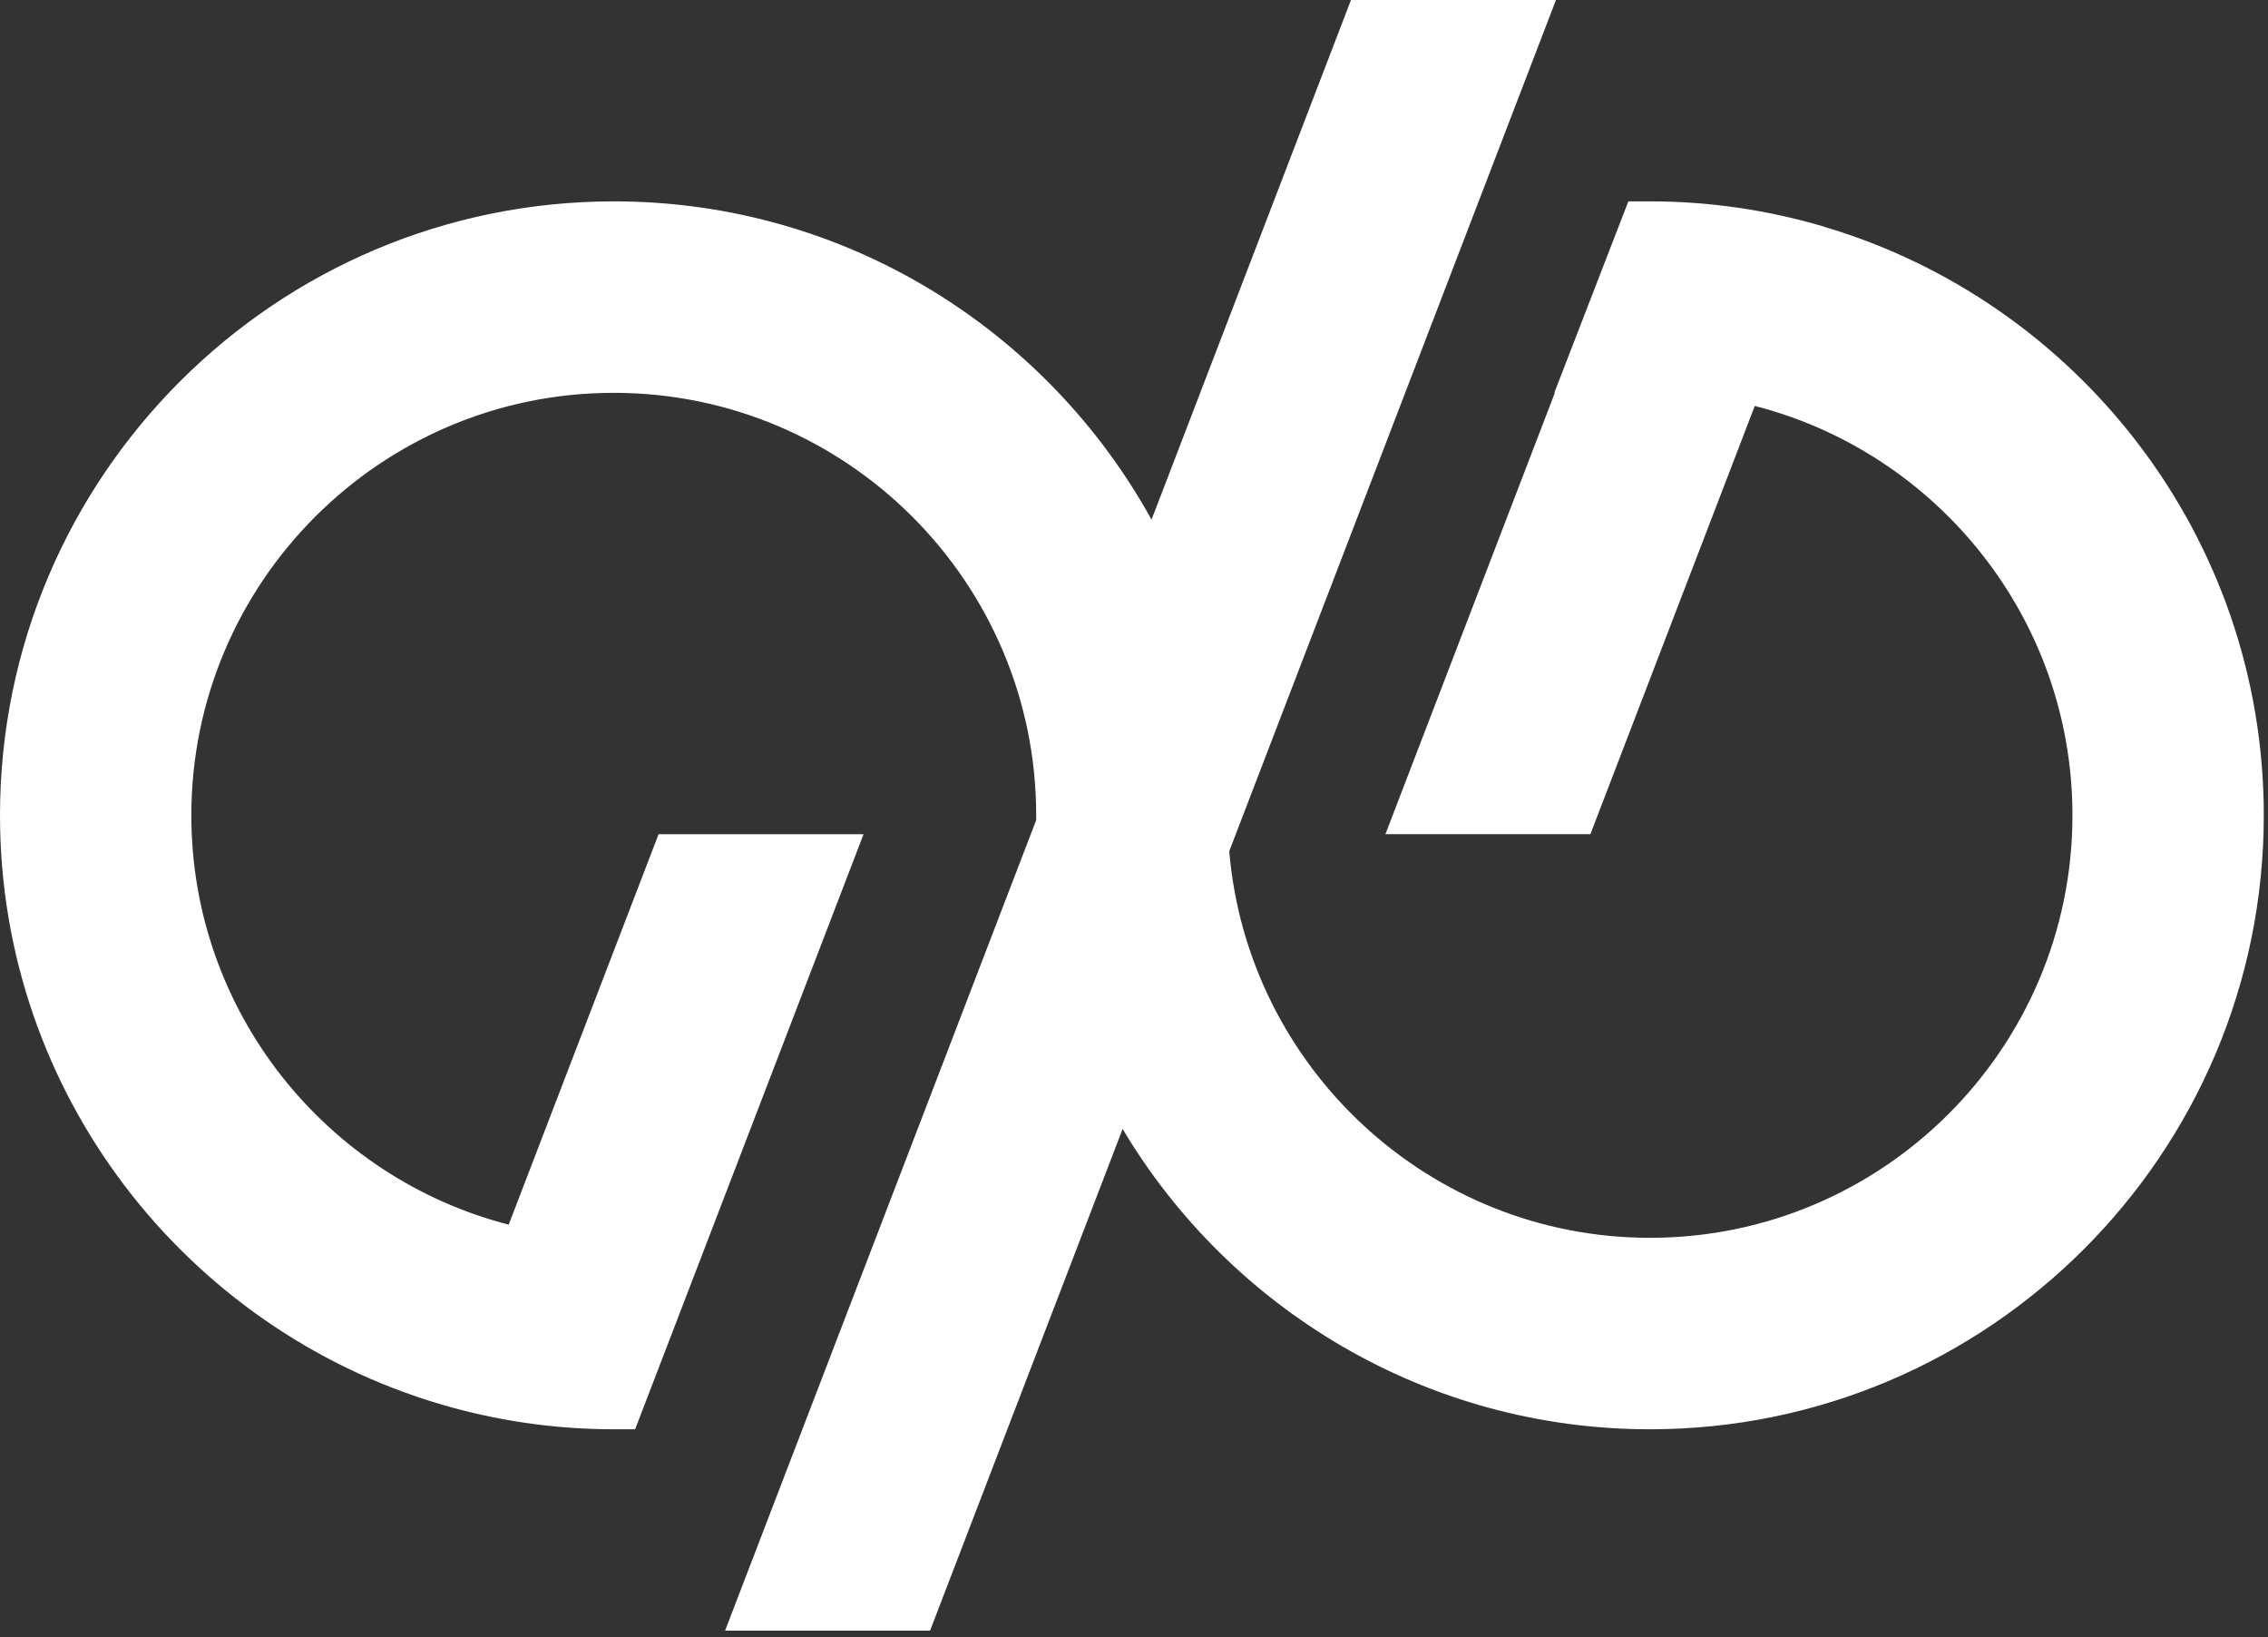 <?xml version="1.0" encoding="UTF-8"?> <svg xmlns="http://www.w3.org/2000/svg" width="291" height="210" viewBox="0 0 291 210" fill="none"><rect x="0" y="0" width="291" height="210" fill="#333333" stroke="none"/><g clip-path="url(#clip0_222_2)"><path d="M233.99 29.06C226.92 26.97 219.45 25.83 211.71 25.83H208.93L199.43 50.38H199.5L177.76 107H204.06L225.15 52.07C248.55 58.07 265.91 79.33 265.91 104.58C265.91 134.47 241.6 158.78 211.71 158.78C183.38 158.78 160.07 136.92 157.72 109.19L199.64 0H173.34L147.75 66.66C134.33 42.34 108.44 25.83 78.76 25.83C35.33 25.83 0 61.16 0 104.59C0 140.26 23.85 170.45 56.43 180.1C63.51 182.2 71 183.34 78.75 183.34H81.49L90.92 158.79L110.8 107.01H84.5L65.27 157.09C41.89 151.08 24.55 129.82 24.55 104.59C24.55 74.7 48.86 50.39 78.75 50.39C108.64 50.39 132.95 74.7 132.95 104.59V105.2L93.03 209.18H119.33L144.04 144.82C157.79 167.87 182.97 183.34 211.71 183.34C255.13 183.34 290.46 148.01 290.46 104.59C290.46 68.9 266.59 38.7 233.99 29.07V29.06Z" fill="white"></path></g><defs><clipPath id="clip0_222_2"><rect width="290.46" height="209.17" fill="white"></rect></clipPath></defs></svg> 